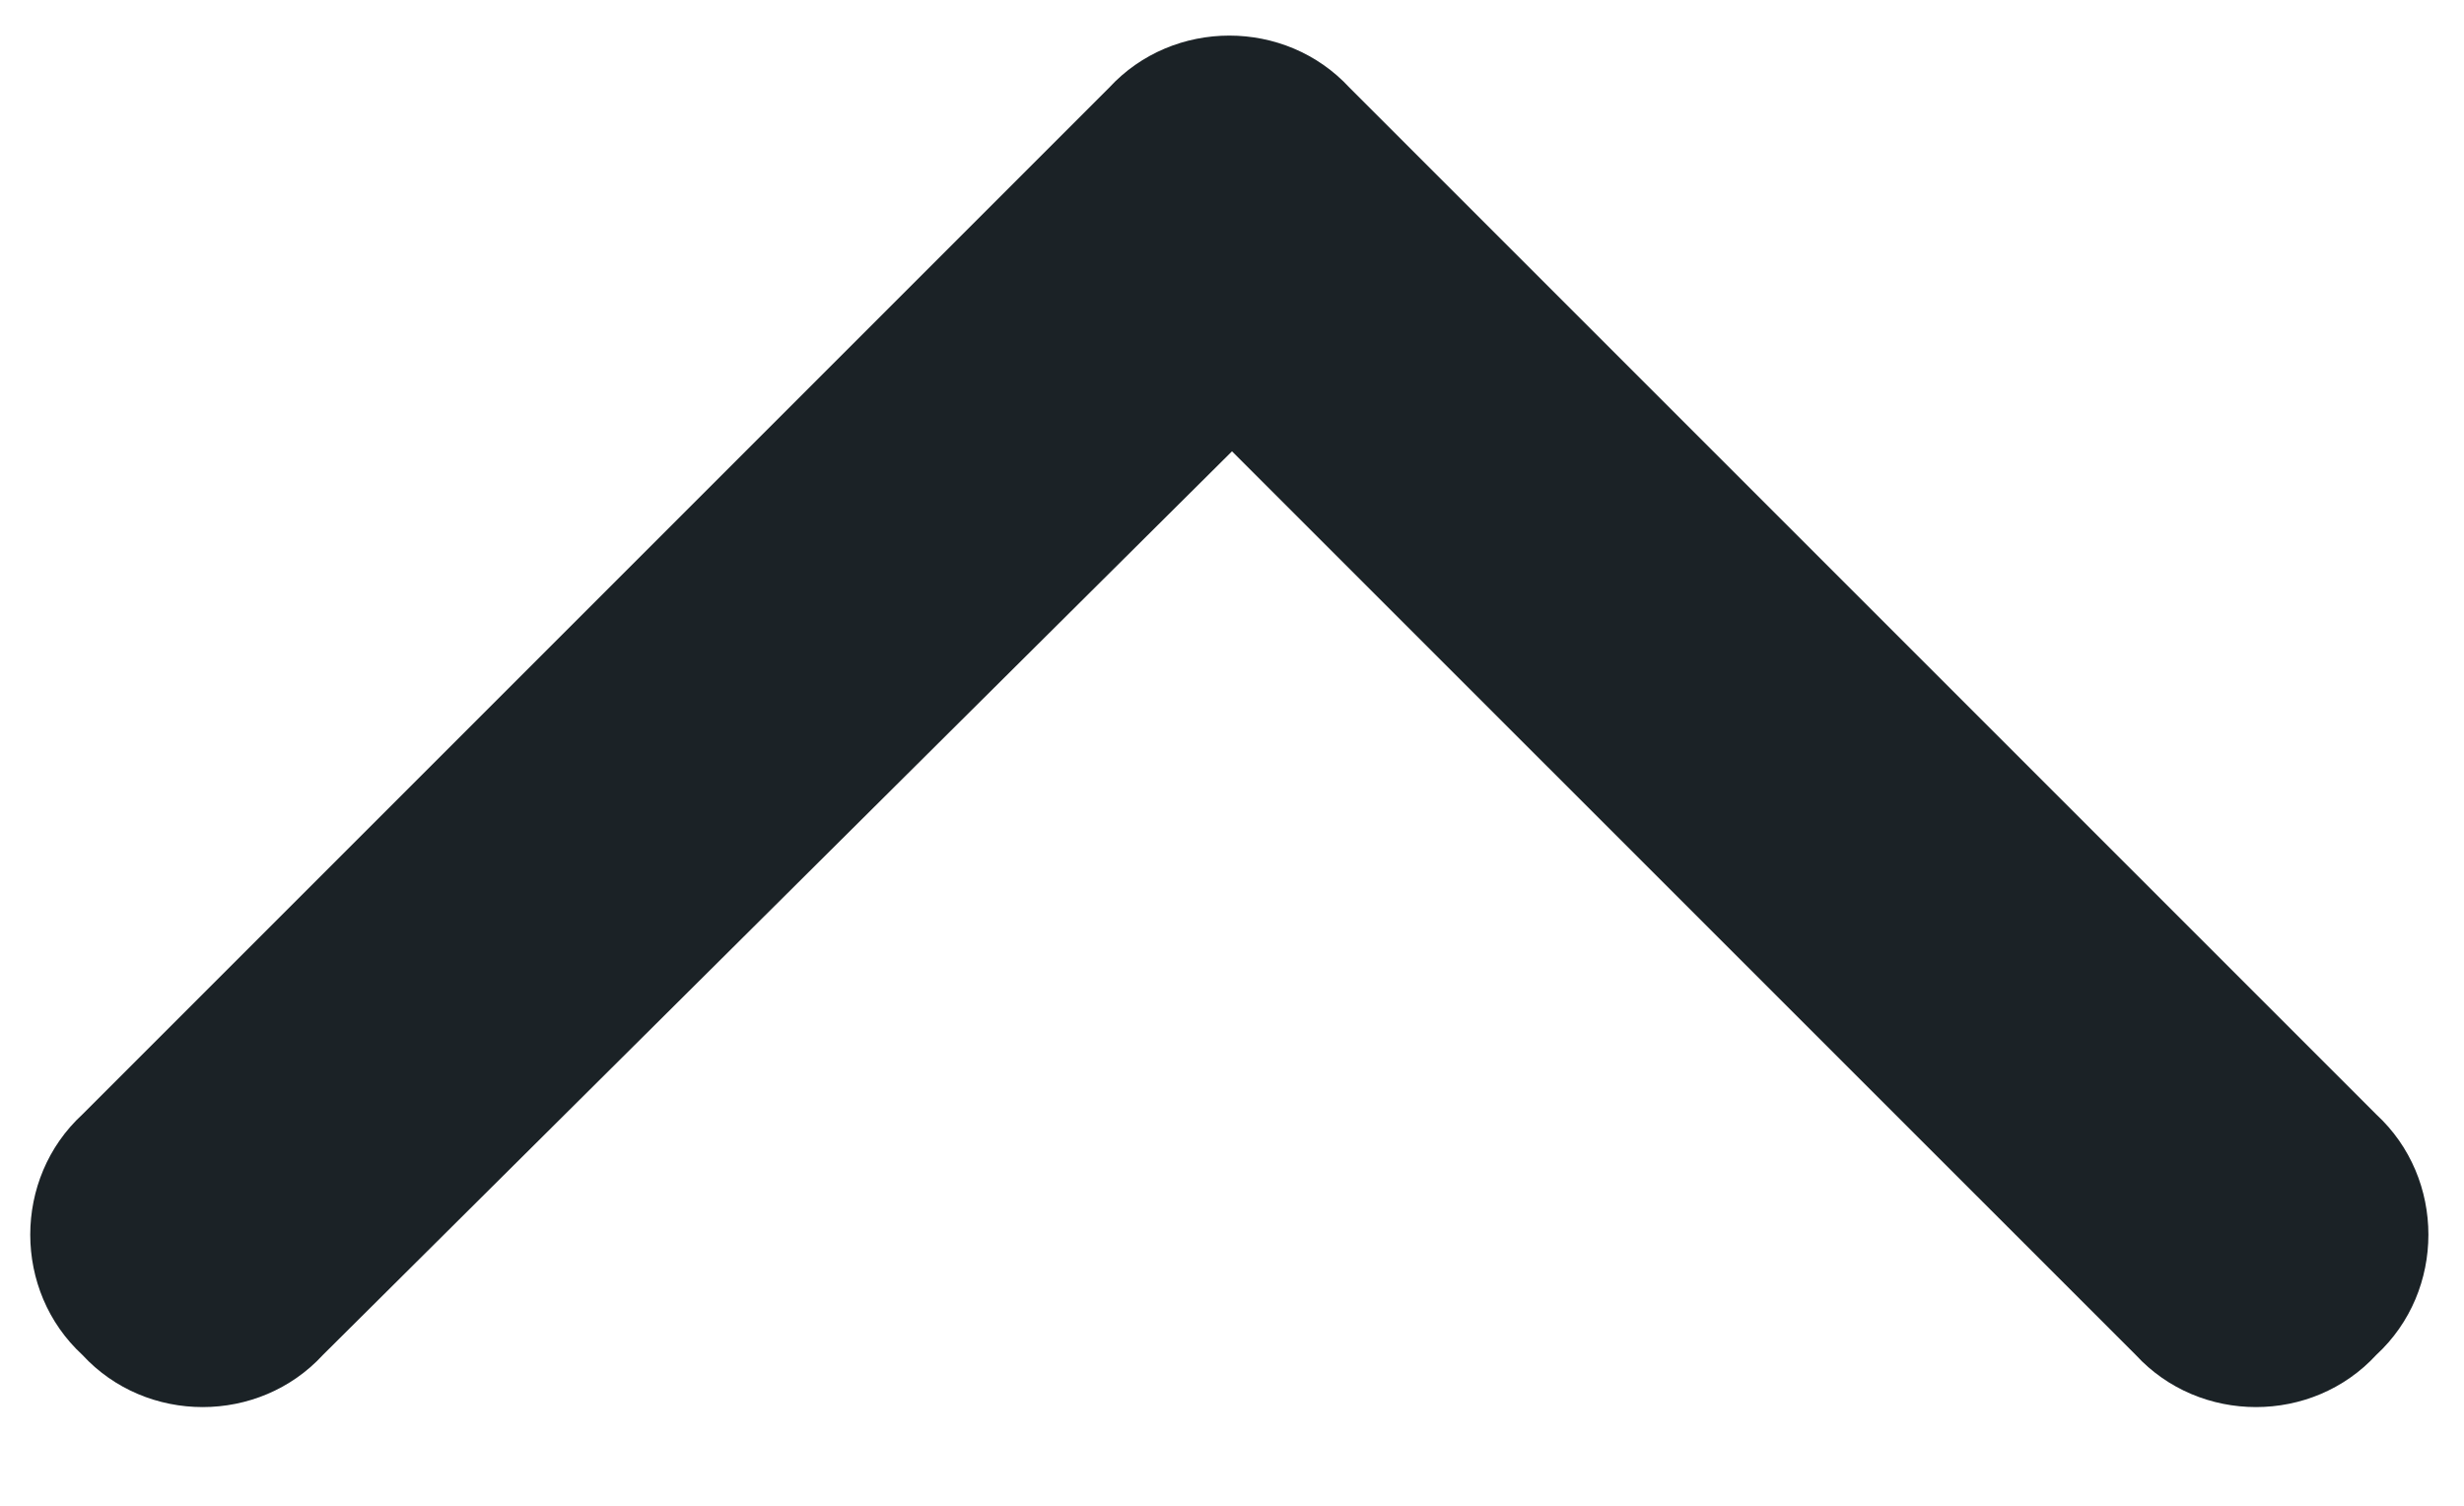 <svg width="18" height="11" viewBox="0 0 18 11" fill="none" xmlns="http://www.w3.org/2000/svg">
<path d="M8.102 0.641C8.57 0.133 9.391 0.133 9.859 0.641L17.359 8.141C17.867 8.609 17.867 9.43 17.359 9.898C16.891 10.406 16.07 10.406 15.602 9.898L9 3.297L2.359 9.898C1.891 10.406 1.07 10.406 0.602 9.898C0.094 9.43 0.094 8.609 0.602 8.141L8.102 0.641Z" fill="#1B2226"/>
</svg>
